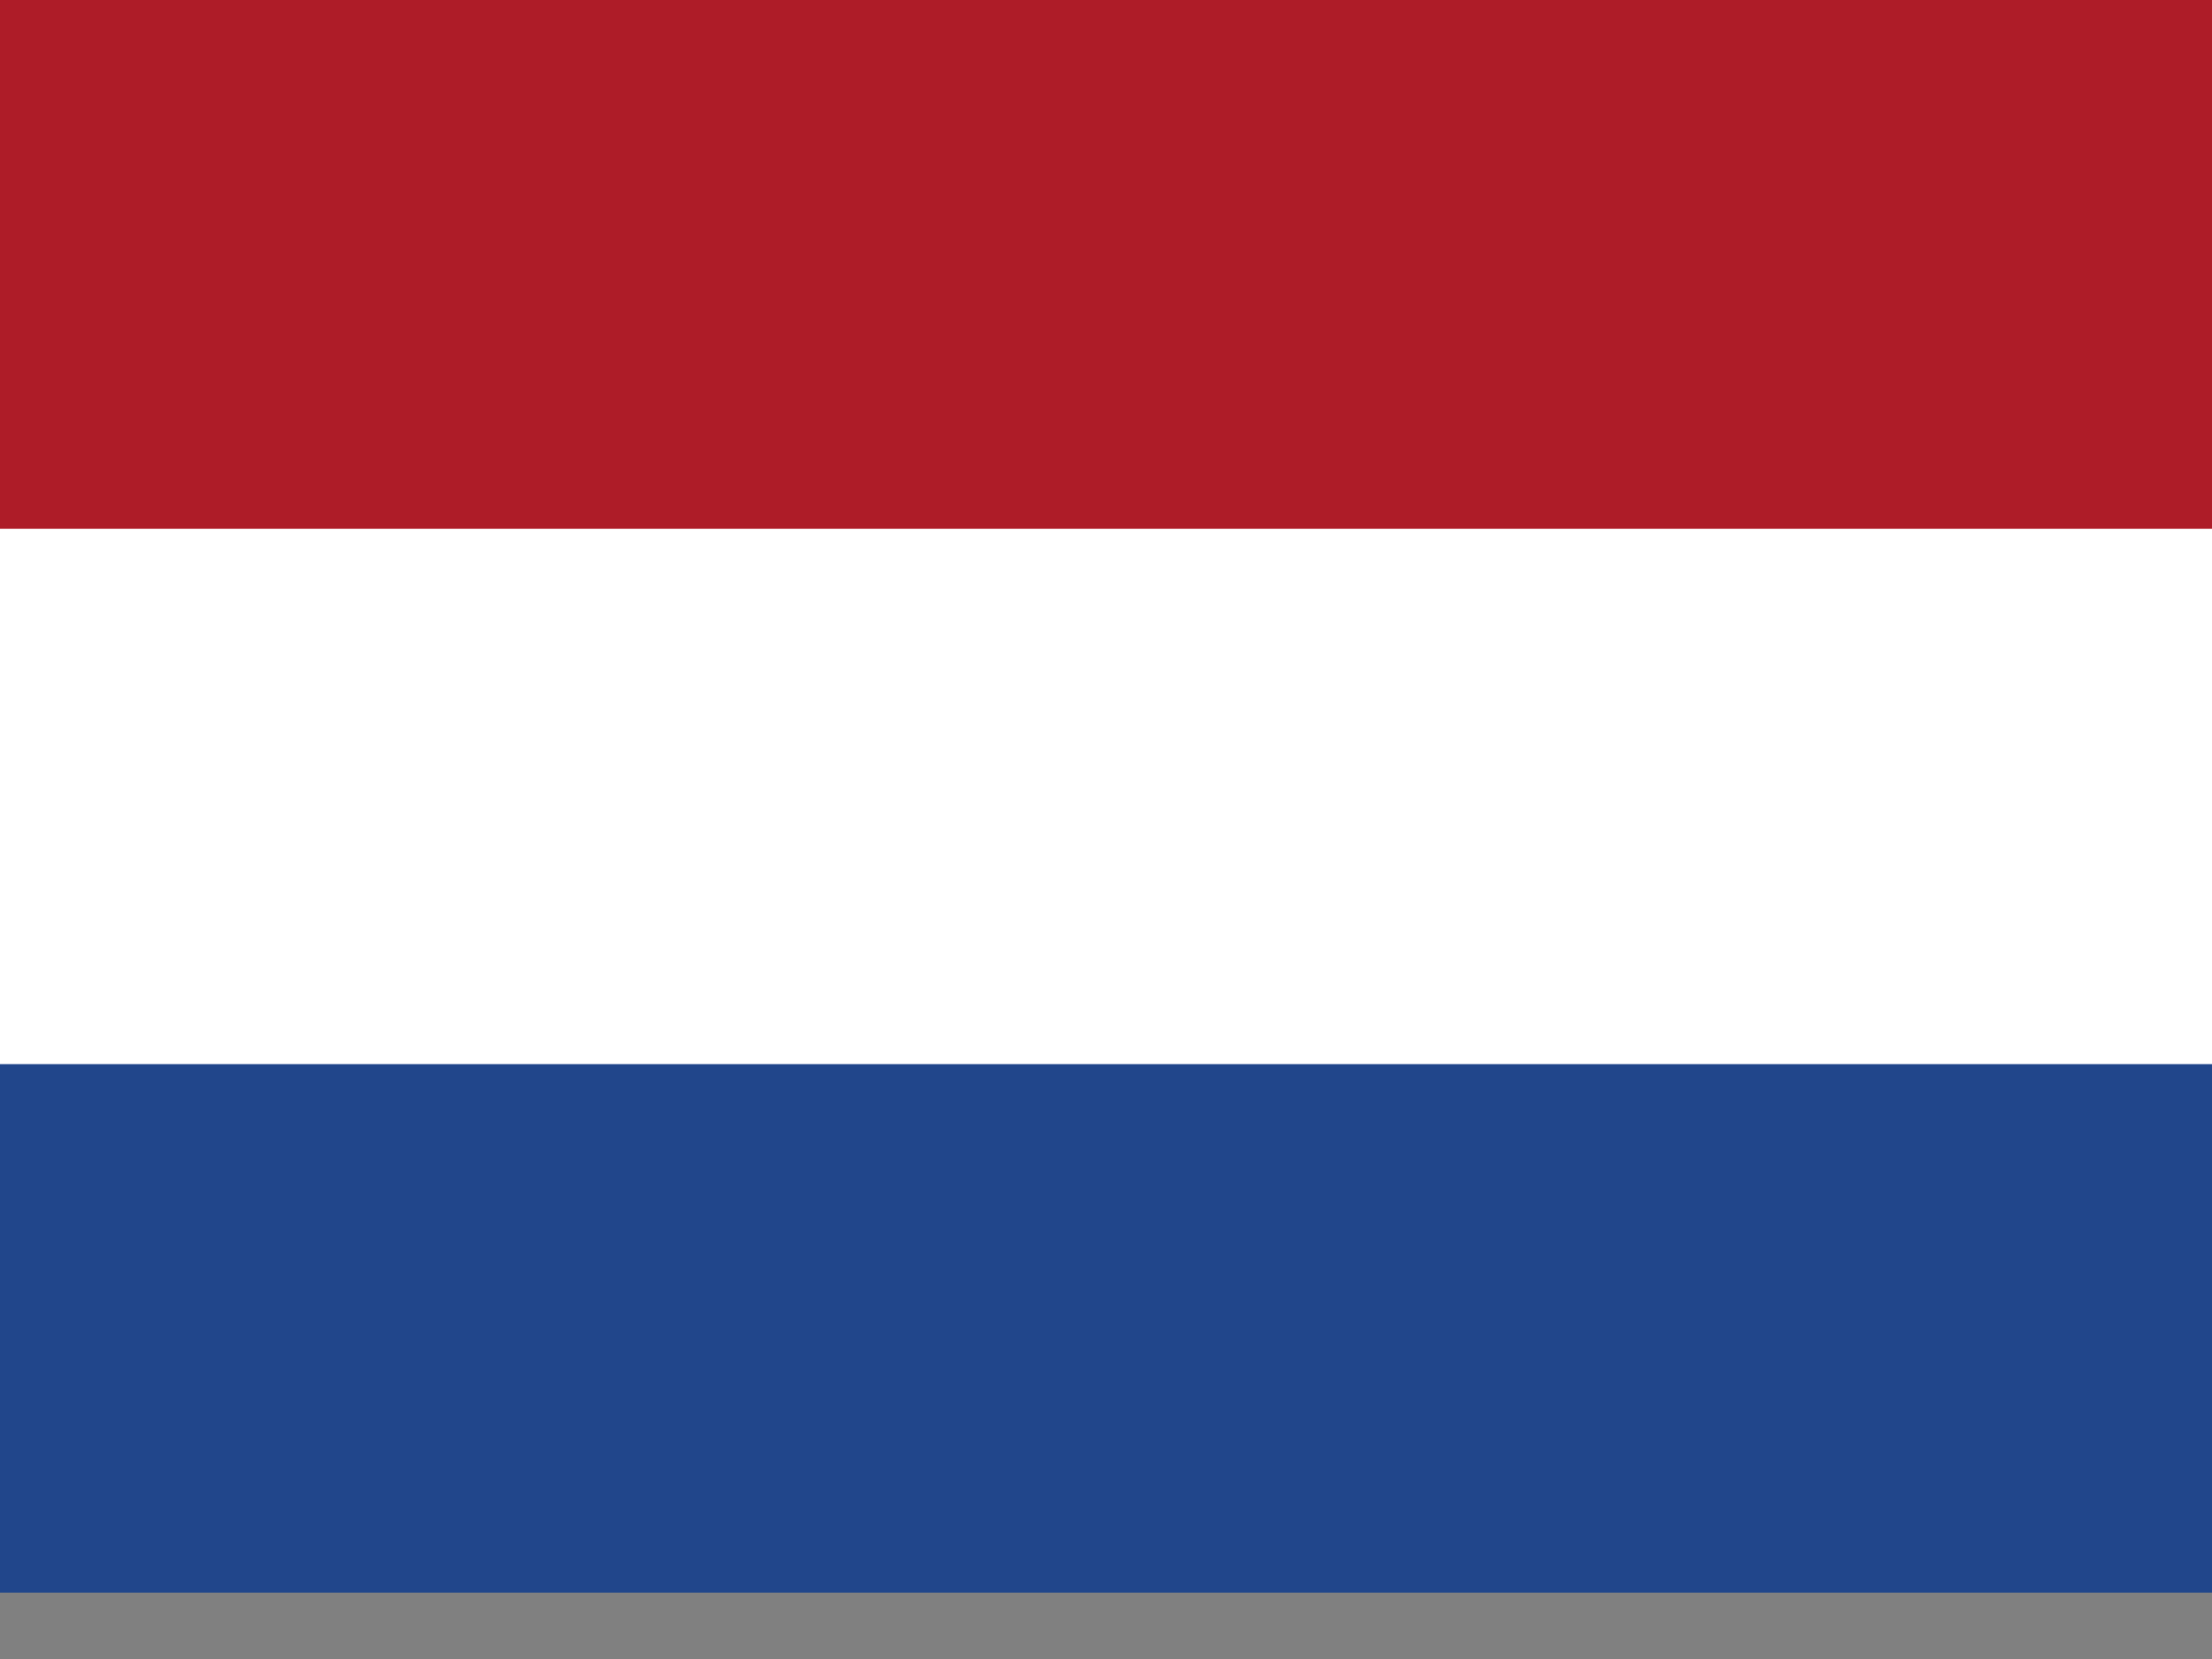 <svg xmlns="http://www.w3.org/2000/svg" height="480" width="640" viewBox="0 0 640 480">
  <rect x="0" y="0" width="640" height="480" fill="#808080" stroke="none"/>
  <g fill-rule="evenodd" stroke-width="1pt" transform="scale(1.3 .9)">
    <rect rx="0" ry="0" height="509.8" width="512" fill="#fff"/>
    <rect rx="0" ry="0" height="169.9" width="512" y="342.1" fill="#21468b"/>
    <path fill="#ae1c28" d="M0 0h512v170H0z"/>
  </g>
</svg>

